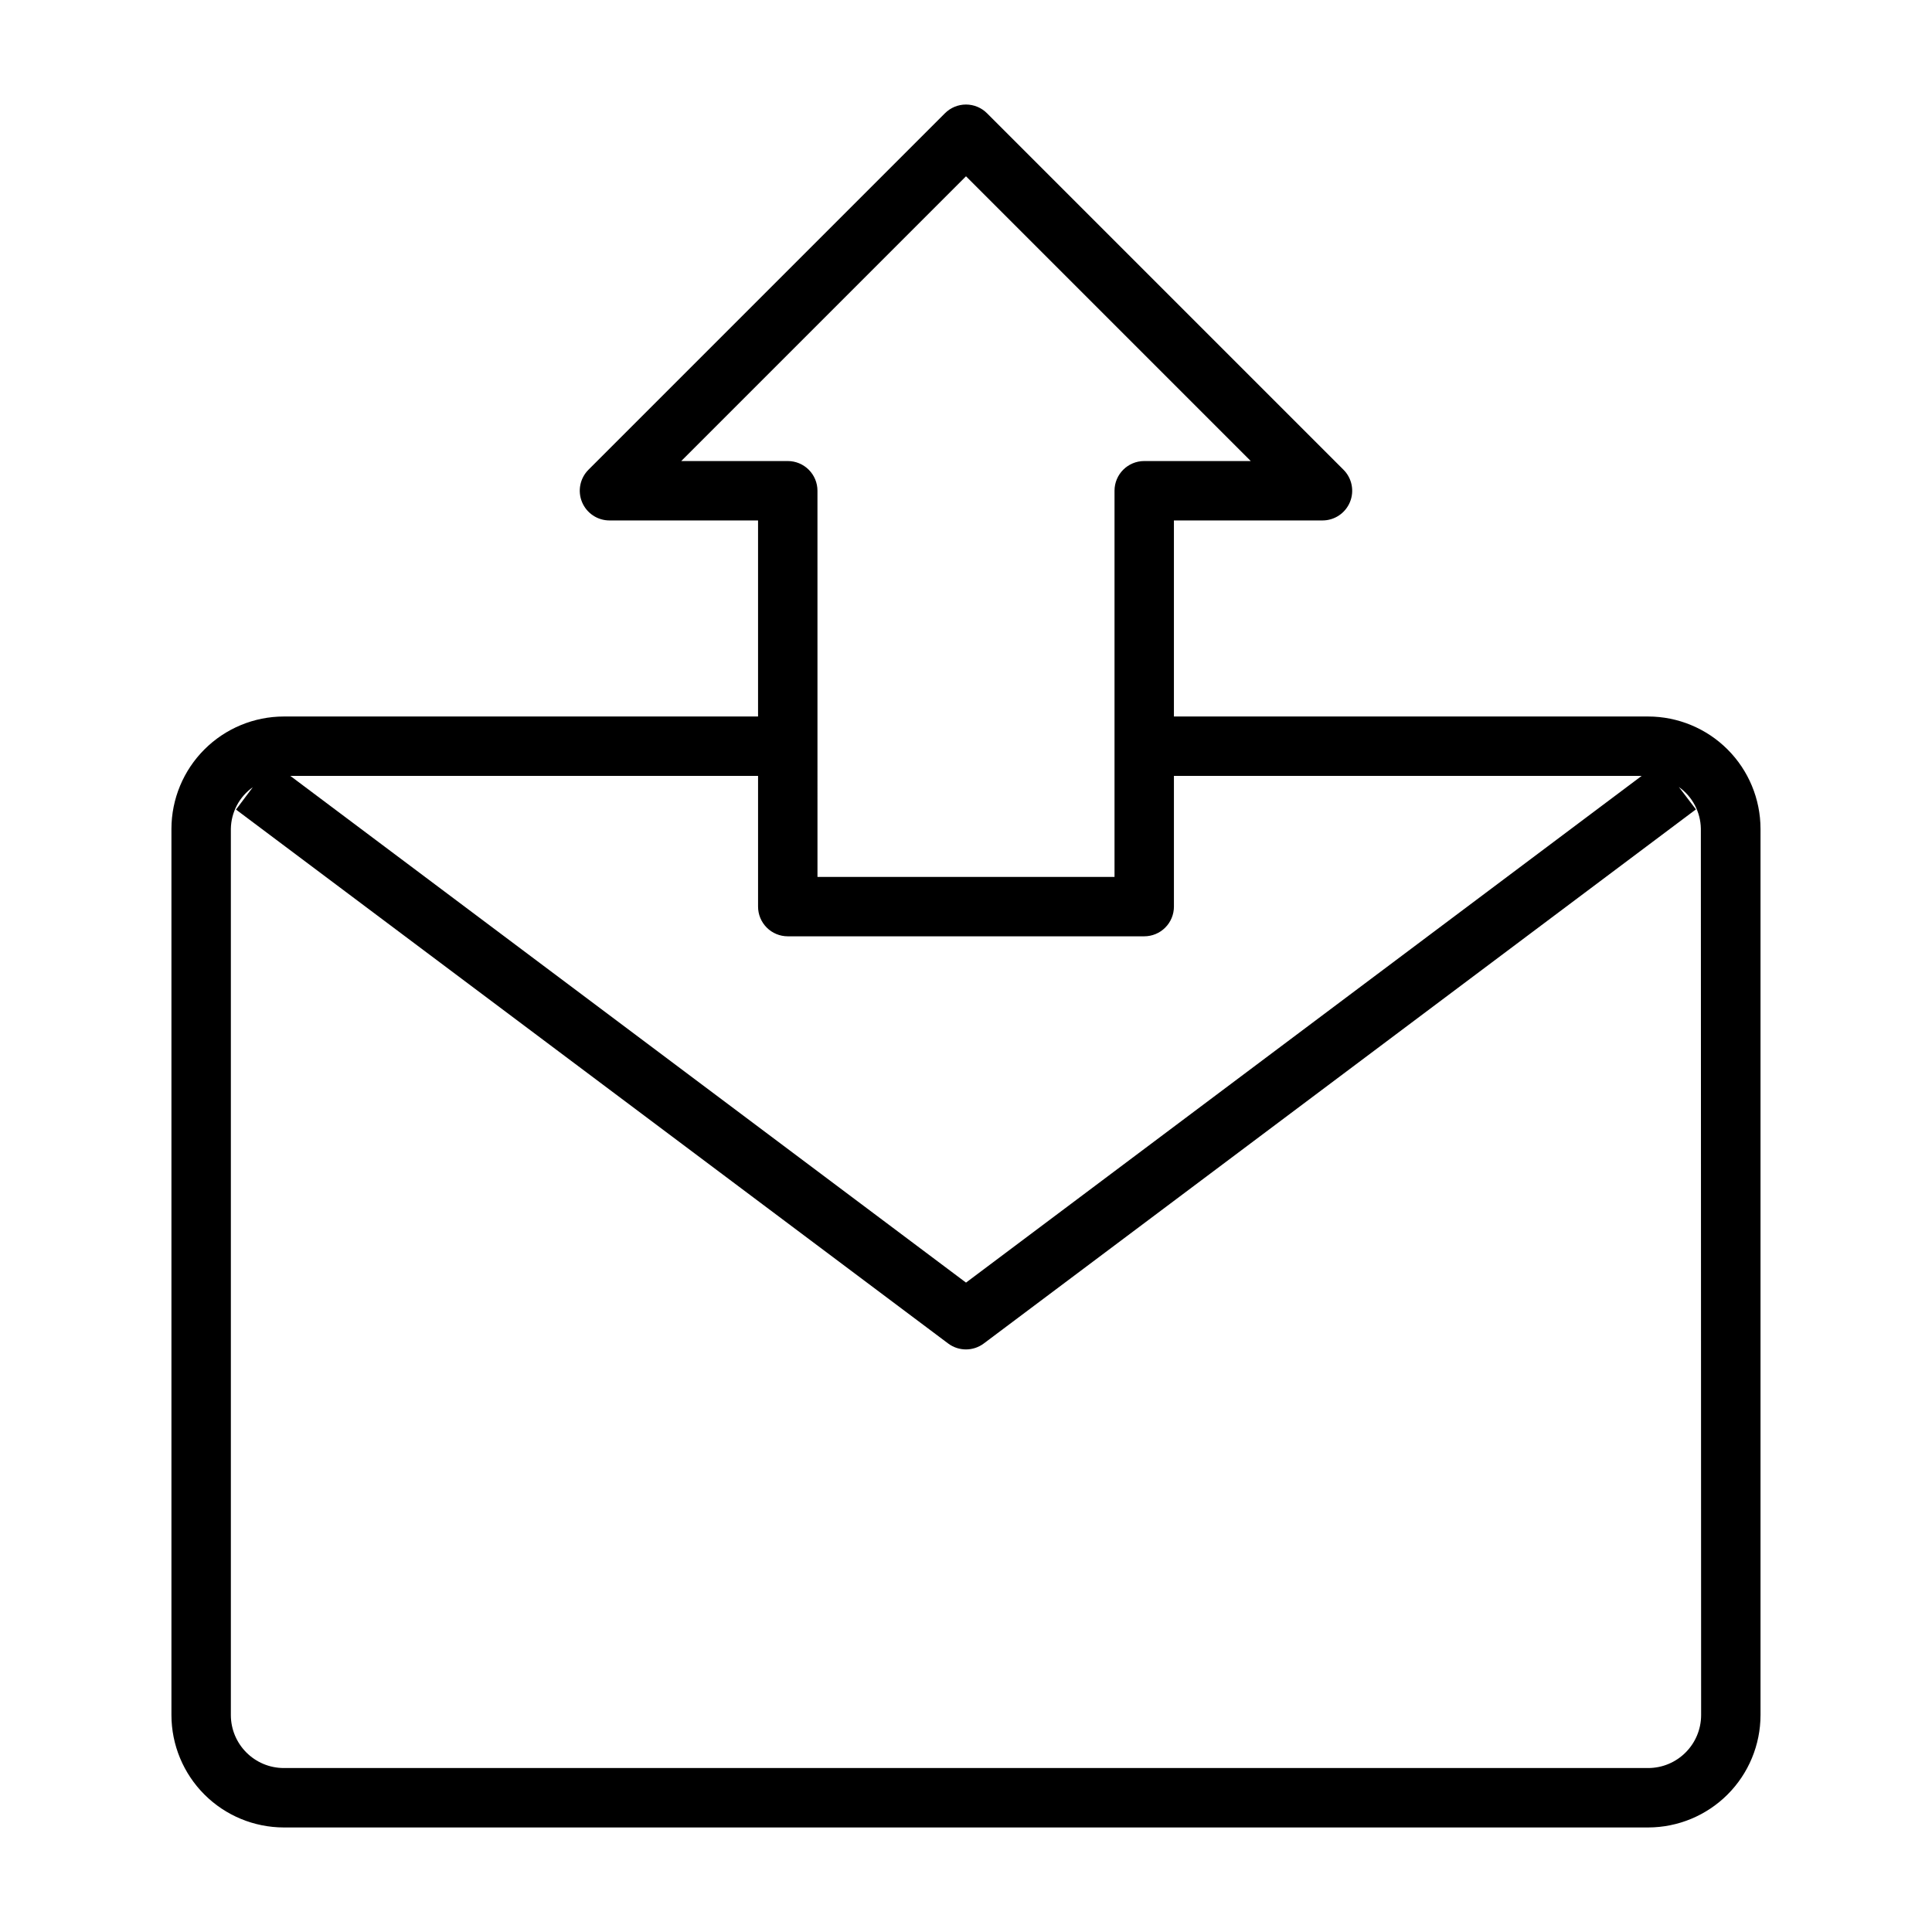 <?xml version="1.0" encoding="UTF-8"?>
<!-- Uploaded to: ICON Repo, www.svgrepo.com, Generator: ICON Repo Mixer Tools -->
<svg fill="#000000" width="800px" height="800px" version="1.1" viewBox="144 144 512 512" xmlns="http://www.w3.org/2000/svg">
 <path d="m580.77 333.88h-125.67v-51.957h39.359c3.191 0.008 6.066-1.914 7.289-4.859 1.219-2.941 0.543-6.336-1.715-8.586l-94.465-94.465c-1.477-1.48-3.481-2.312-5.57-2.312-2.094 0-4.098 0.832-5.574 2.312l-94.465 94.465c-2.258 2.25-2.934 5.644-1.711 8.586 1.219 2.945 4.098 4.867 7.285 4.859h39.359v51.957h-125.67c-7.894 0.008-15.461 3.144-21.043 8.723-5.586 5.578-8.73 13.141-8.746 21.031v234.89c0.012 7.894 3.156 15.461 8.738 21.043 5.586 5.582 13.156 8.719 21.051 8.73h361.55c7.894-0.012 15.461-3.148 21.047-8.73 5.582-5.582 8.727-13.148 8.738-21.043v-234.89c-0.016-7.891-3.16-15.453-8.742-21.031-5.586-5.578-13.152-8.715-21.043-8.723zm-256.23-67.699 75.461-75.465 75.461 75.465h-28.23c-4.348 0-7.871 3.523-7.871 7.871v102.34h-78.719l-0.004-102.34c0-2.09-0.828-4.09-2.305-5.566-1.477-1.477-3.477-2.305-5.566-2.305zm28.227 125.95h94.465c2.09 0 4.09-0.828 5.566-2.305 1.477-1.477 2.305-3.477 2.305-5.566v-34.637h123.95l-179.05 134.28-179.06-134.28h123.95v34.637c0 2.09 0.828 4.09 2.305 5.566 1.477 1.477 3.481 2.305 5.566 2.305zm242.05 206.39c-0.02 7.746-6.297 14.02-14.043 14.027h-361.55c-7.746-0.008-14.027-6.281-14.043-14.027v-234.89c0.078-4.391 2.238-8.48 5.824-11.02l-4.457 5.934 188.72 141.49c2.801 2.102 6.648 2.102 9.449 0l188.72-141.54-4.519-5.934c3.586 2.539 5.746 6.629 5.828 11.02z"/>
</svg>